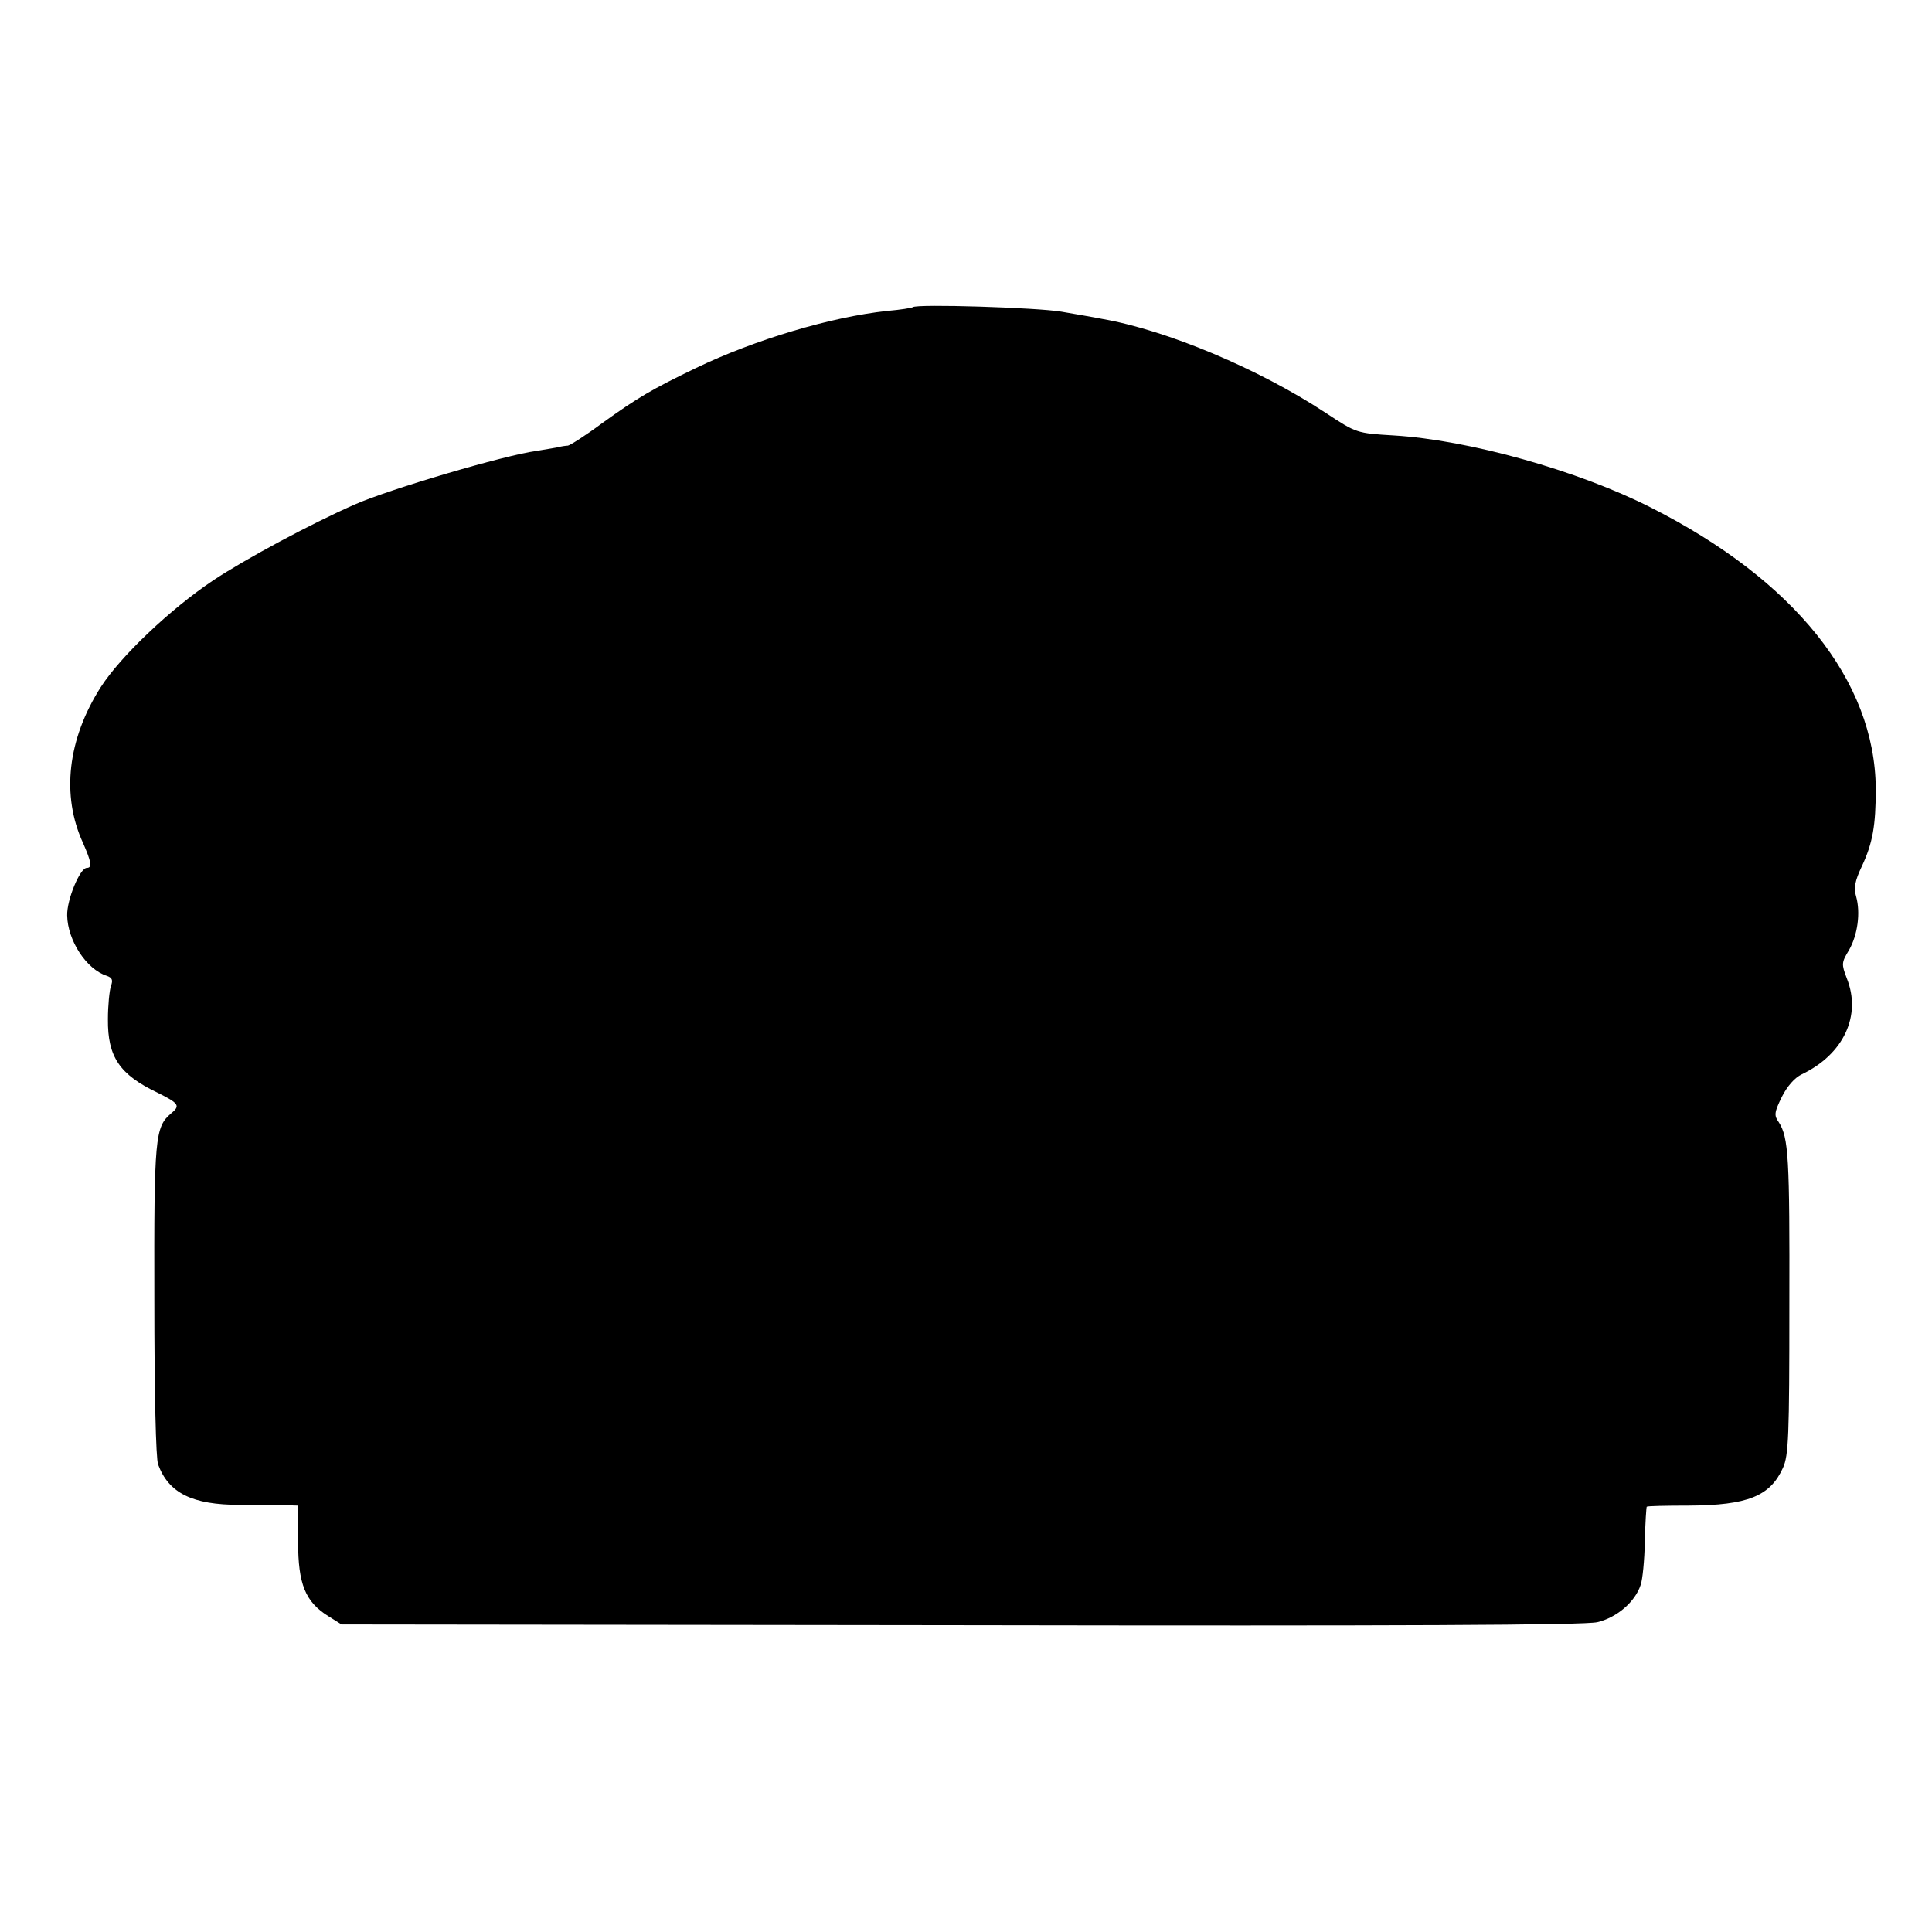 <?xml version="1.0" standalone="no"?>
<!DOCTYPE svg PUBLIC "-//W3C//DTD SVG 20010904//EN"
 "http://www.w3.org/TR/2001/REC-SVG-20010904/DTD/svg10.dtd">
<svg version="1.0" xmlns="http://www.w3.org/2000/svg"
 width="512pt" height="512pt" viewBox="0 0 512 512"
 preserveAspectRatio="xMidYMid meet">
<g transform="translate(0,512) scale(0.1,-0.1)"
fill="#000000" stroke="none">
<path d="M2419 4306 c-2 -2 -33 -7 -68 -10 -149 -16 -350 -76 -506 -151 -118
-57 -154 -78 -250 -147 -43 -32 -84 -58 -90 -59 -5 0 -19 -2 -30 -5 -11 -2
-35 -6 -53 -9 -84 -11 -392 -102 -482 -142 -116 -51 -289 -144 -375 -201 -115
-77 -246 -202 -298 -283 -88 -138 -105 -287 -47 -413 22 -50 25 -66 10 -66
-18 0 -53 -84 -52 -126 1 -66 51 -143 105 -160 14 -5 17 -11 11 -27 -4 -12 -8
-52 -8 -88 -1 -100 31 -147 132 -195 56 -28 61 -34 35 -55 -42 -36 -45 -62
-44 -493 0 -246 4 -422 10 -437 28 -76 91 -107 216 -107 50 -1 105 -1 123 -1
l32 -1 0 -96 c0 -112 19 -159 80 -197 l35 -22 1640 -2 c1167 -2 1654 0 1688 8
51 12 100 53 115 99 5 14 10 65 11 115 1 49 4 91 5 92 2 2 52 3 112 3 156 1
215 25 249 100 15 33 17 83 17 431 1 392 -2 444 -28 485 -13 18 -12 26 8 67
14 28 34 51 53 60 111 53 159 156 119 255 -14 37 -14 41 6 74 23 40 31 99 19
142 -7 23 -3 42 15 80 29 62 37 108 37 206 -2 286 -216 553 -596 745 -193 98
-482 179 -681 191 -99 6 -99 6 -181 60 -176 116 -420 219 -593 249 -19 4 -67
12 -107 19 -64 11 -384 21 -394 12z"/>
</g>
</svg>
